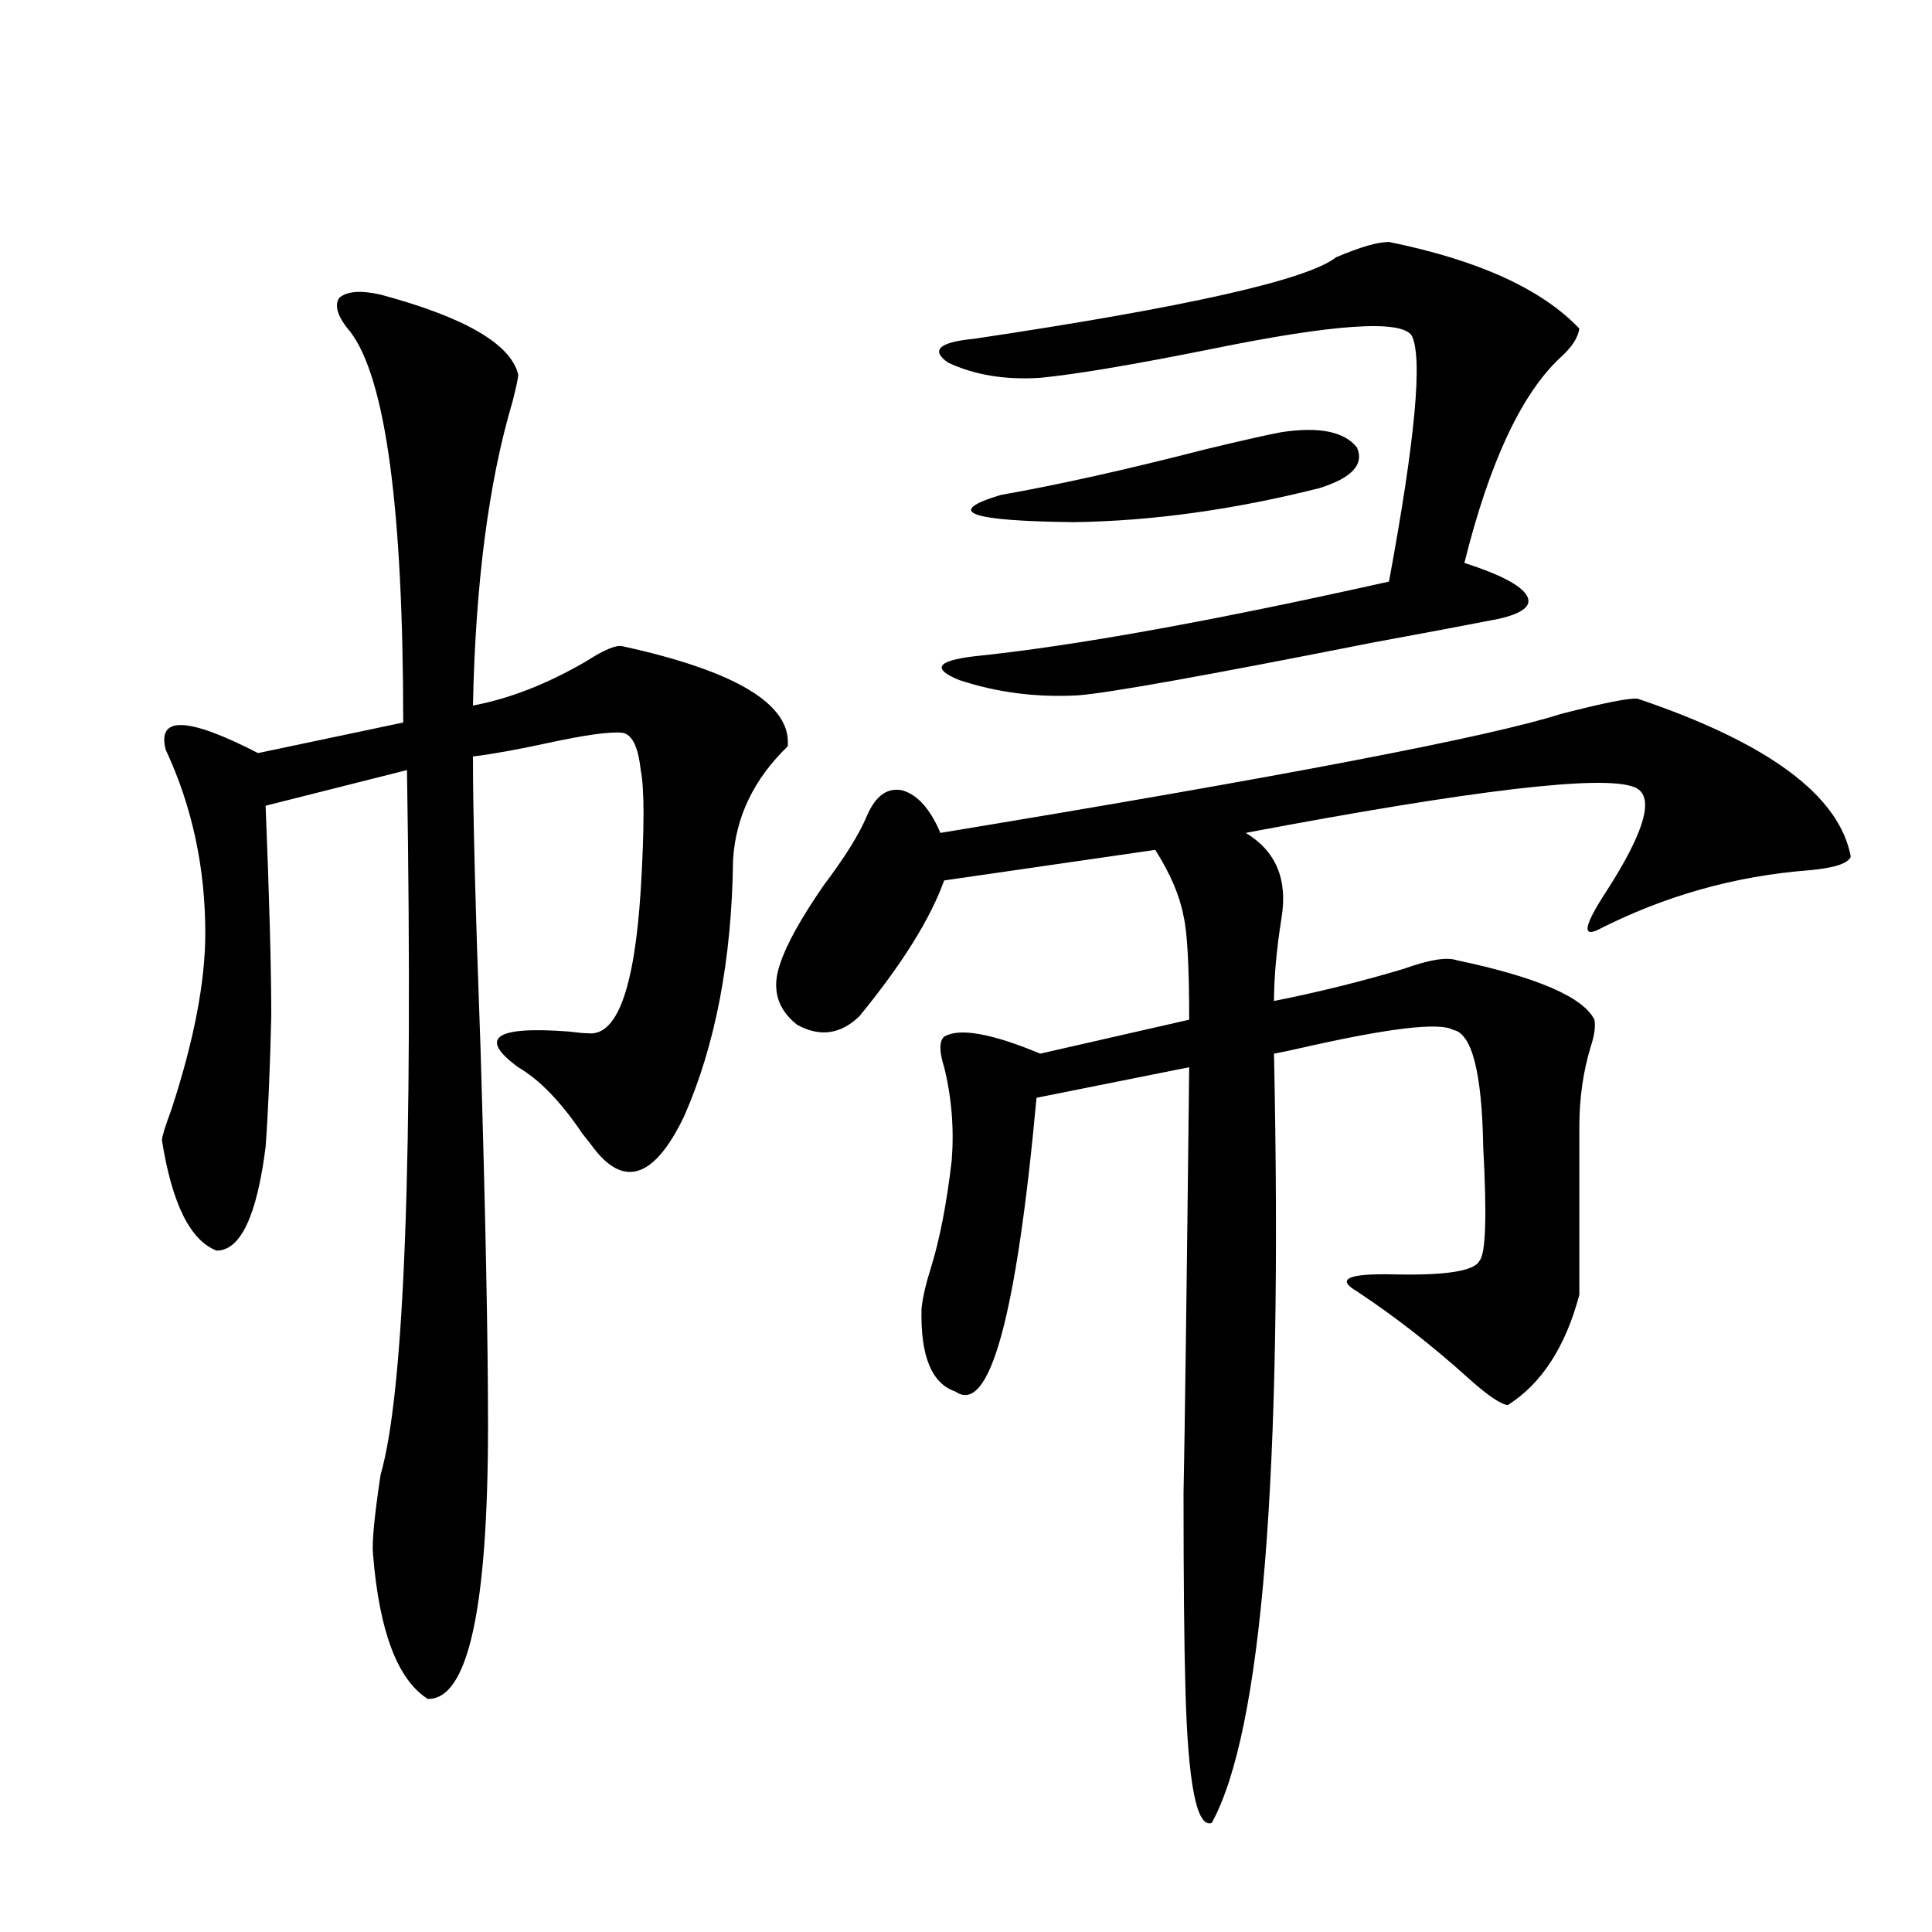 <?xml version="1.0" encoding="utf-8"?>
<!-- Generator: Adobe Illustrator 16.0.0, SVG Export Plug-In . SVG Version: 6.00 Build 0)  -->
<!DOCTYPE svg PUBLIC "-//W3C//DTD SVG 1.1//EN" "http://www.w3.org/Graphics/SVG/1.1/DTD/svg11.dtd">
<svg version="1.1" id="图层_1" xmlns="http://www.w3.org/2000/svg" xmlns:xlink="http://www.w3.org/1999/xlink" x="0px" y="0px"
	 width="1000px" height="1000px" viewBox="0 0 1000 1000" enable-background="new 0 0 1000 1000" xml:space="preserve">
<path d="M196.995,152.488c43.566,11.729,67.315,25.488,71.218,41.309c0,1.758-0.976,6.455-2.927,14.063
	c-12.362,41.611-19.191,94.043-20.487,157.324c18.856-3.516,38.368-11.123,58.535-22.852c9.101-5.85,15.274-8.486,18.536-7.91
	c59.176,12.896,87.803,30.186,85.852,51.855c-17.561,17.002-26.996,36.626-28.292,58.887c-0.655,51.567-9.115,95.801-25.365,132.715
	c-14.969,31.064-30.243,36.914-45.853,17.578c-1.311-1.758-3.582-4.683-6.829-8.789c-11.066-16.396-22.118-27.822-33.17-34.277
	c-20.822-15.229-12.042-21.382,26.341-18.457c4.543,0.591,7.805,0.879,9.756,0.879c14.954,1.758,24.055-22.852,27.316-73.828
	c1.951-32.217,1.951-53.022,0-62.402c-1.311-12.305-4.558-18.745-9.756-19.336c-6.509-0.576-19.191,1.182-38.048,5.273
	c-16.265,3.516-29.268,5.864-39.023,7.031c0,29.307,1.296,79.404,3.902,150.293c2.592,86.133,3.902,151.475,3.902,195.996
	c0,94.922-10.411,142.081-31.219,141.504c-15.609-9.97-25.045-34.867-28.292-74.707c-0.655-5.85,0.641-19.624,3.902-41.309
	c12.348-42.764,16.905-164.355,13.658-364.746l-73.169,18.457c1.951,48.052,2.927,84.375,2.927,108.984
	c-0.655,27.549-1.631,50.098-2.927,67.676c-4.558,35.747-13.018,53.613-25.365,53.613c-13.658-5.273-23.094-24.307-28.292-57.129
	c0-1.758,1.616-7.031,4.878-15.82c11.707-35.732,17.561-66.206,17.561-91.406c0-33.975-6.829-65.615-20.487-94.922
	c-4.558-17.578,11.372-16.987,47.804,1.758l75.12-15.82c0-110.742-9.115-178.115-27.316-202.148
	c-6.509-7.607-8.46-13.472-5.854-17.578C179.435,150.73,186.584,150.154,196.995,152.488z M847.711,361.668
	c67.636,22.852,104.388,50.098,110.241,81.738c-1.311,3.516-8.46,5.864-21.463,7.031c-38.383,2.939-74.8,13.184-109.266,30.762
	c-8.46,4.106-7.164-2.334,3.902-19.336c20.808-32.217,25.686-50.386,14.634-54.492c-16.265-6.44-83.26,1.47-200.971,23.73
	c15.609,9.38,21.783,24.033,18.536,43.945c-2.606,16.411-3.902,30.762-3.902,43.066c23.414-4.683,45.853-10.244,67.315-16.699
	c13.003-4.683,22.104-6.152,27.316-4.395c41.615,8.789,65.364,19.048,71.218,30.762c0.641,3.516,0,8.213-1.951,14.063
	c-3.902,12.896-5.854,26.67-5.854,41.309v87.012c-7.164,26.958-19.512,46.006-37.072,57.129
	c-3.902-0.576-10.731-5.273-20.487-14.063c-18.871-16.987-38.048-31.929-57.56-44.824c-11.066-6.44-4.558-9.365,19.512-8.789
	c26.661,0.591,41.295-1.758,43.901-7.031c3.247-3.516,3.902-23.14,1.951-58.887c-0.655-38.672-5.854-58.887-15.609-60.645
	c-7.164-4.092-33.825-0.879-79.998,9.668c-5.213,1.182-9.436,2.061-12.683,2.637c4.543,217.969-6.188,350.684-32.194,398.145
	c-7.805,2.926-12.362-20.215-13.658-69.434c-0.655-22.852-0.976-56.538-0.976-101.074c0.641-31.05,1.616-104.59,2.927-220.605
	l-79.022,15.82c-10.411,113.682-24.39,164.355-41.95,152.051c-12.362-4.092-18.216-18.457-17.561-43.066
	c0.641-5.85,2.271-12.881,4.878-21.094c4.543-14.639,8.125-33.096,10.731-55.371c1.296-16.396,0-32.52-3.902-48.34
	c-2.606-8.198-2.606-13.472,0-15.82c7.805-4.683,24.39-1.758,49.755,8.789l77.071-17.578c0-27.534-0.976-45.4-2.927-53.613
	c-1.951-10.547-6.829-21.973-14.634-34.277l-109.266,15.82c-7.164,19.927-21.798,43.369-43.901,70.313
	c-9.756,9.38-20.487,10.85-32.194,4.395c-10.411-8.198-13.338-18.745-8.78-31.641c3.247-9.956,10.731-23.428,22.438-40.43
	c11.052-14.639,18.536-26.655,22.438-36.035c4.543-10.547,10.731-14.941,18.536-13.184c7.805,2.349,14.299,9.668,19.512,21.973
	c177.557-29.292,284.536-49.795,320.968-61.523C830.471,363.729,843.809,361.092,847.711,361.668z M718.934,125.242
	c46.173,9.38,79.022,24.321,98.534,44.824c-0.655,4.697-3.902,9.668-9.756,14.941c-20.167,18.76-36.752,54.204-49.755,106.348
	c18.201,5.864,28.933,11.426,32.194,16.699c3.247,5.273-1.631,9.38-14.634,12.305c-14.969,2.939-36.752,7.031-65.364,12.305
	c-85.852,17.002-136.582,26.079-152.191,27.246c-21.463,1.182-41.95-1.455-61.462-7.91c-14.313-5.85-11.707-9.956,7.805-12.305
	c51.371-5.273,122.924-18.154,214.629-38.672c13.658-73.828,17.561-116.304,11.707-127.441c-5.854-8.198-40.334-5.85-103.412,7.031
	c-40.975,8.213-70.577,13.184-88.778,14.941c-18.216,1.182-34.146-1.455-47.804-7.91c-9.115-6.44-4.558-10.547,13.658-12.305
	c109.906-16.396,172.344-30.459,187.313-42.188C703.965,127.879,713.08,125.242,718.934,125.242z M663.325,223.68
	c19.512-2.925,32.515-0.288,39.023,7.91c3.902,8.789-2.606,15.82-19.512,21.094c-44.236,11.138-86.507,17.002-126.826,17.578
	c-54.633-0.576-67.315-5.273-38.048-14.063c29.908-5.273,65.364-13.184,106.339-23.73
	C643.813,227.786,656.816,224.861,663.325,223.68z"/>
</svg>
